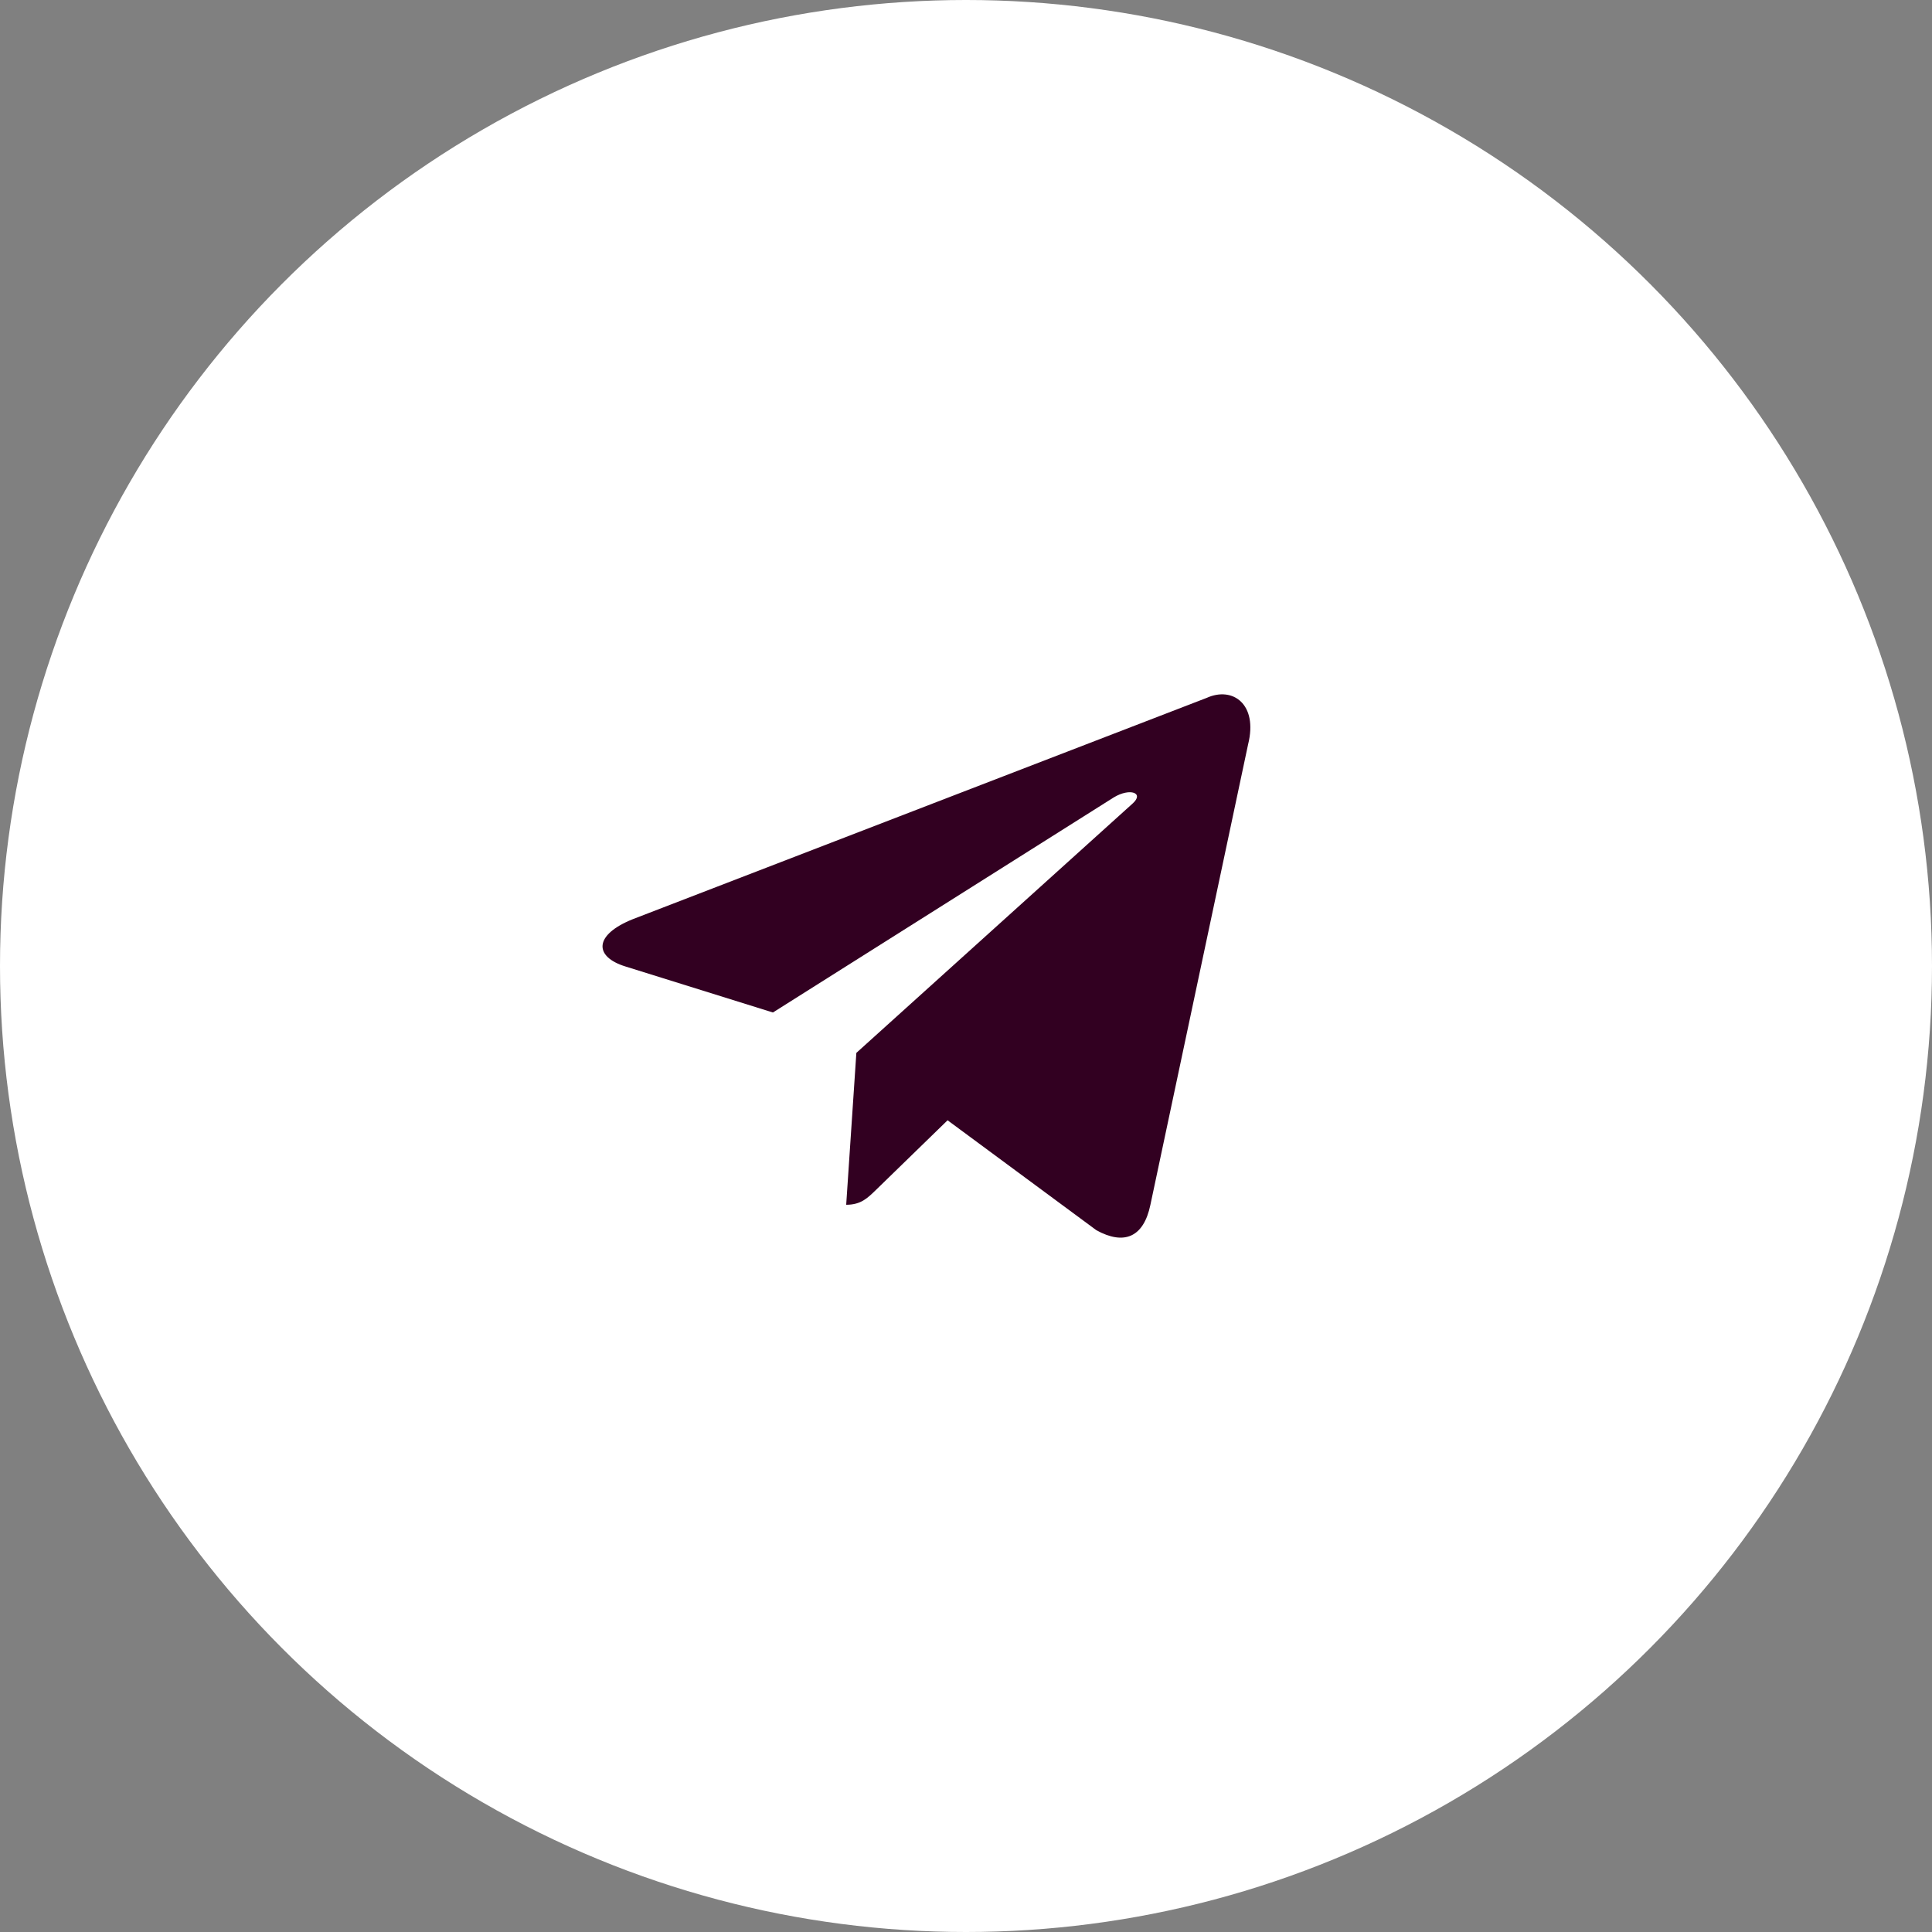 <?xml version="1.0" encoding="UTF-8"?> <svg xmlns="http://www.w3.org/2000/svg" width="97" height="97" viewBox="0 0 97 97" fill="none"><rect x="0" y="0" width="97" height="97" fill="#808080" stroke="none"/><circle cx="48.5" cy="48.5" r="48.5" fill="white"></circle><path d="M60.581 35.04L31.77 46.15C29.803 46.94 29.815 48.037 31.409 48.526L38.806 50.834L55.92 40.035C56.73 39.543 57.469 39.808 56.861 40.347L42.995 52.862H42.992L42.995 52.863L42.485 60.488C43.233 60.488 43.562 60.145 43.982 59.74L47.575 56.246L55.048 61.767C56.426 62.525 57.416 62.135 57.758 60.491L62.664 37.37C63.166 35.357 61.896 34.445 60.581 35.04Z" fill="#320021"></path></svg> 